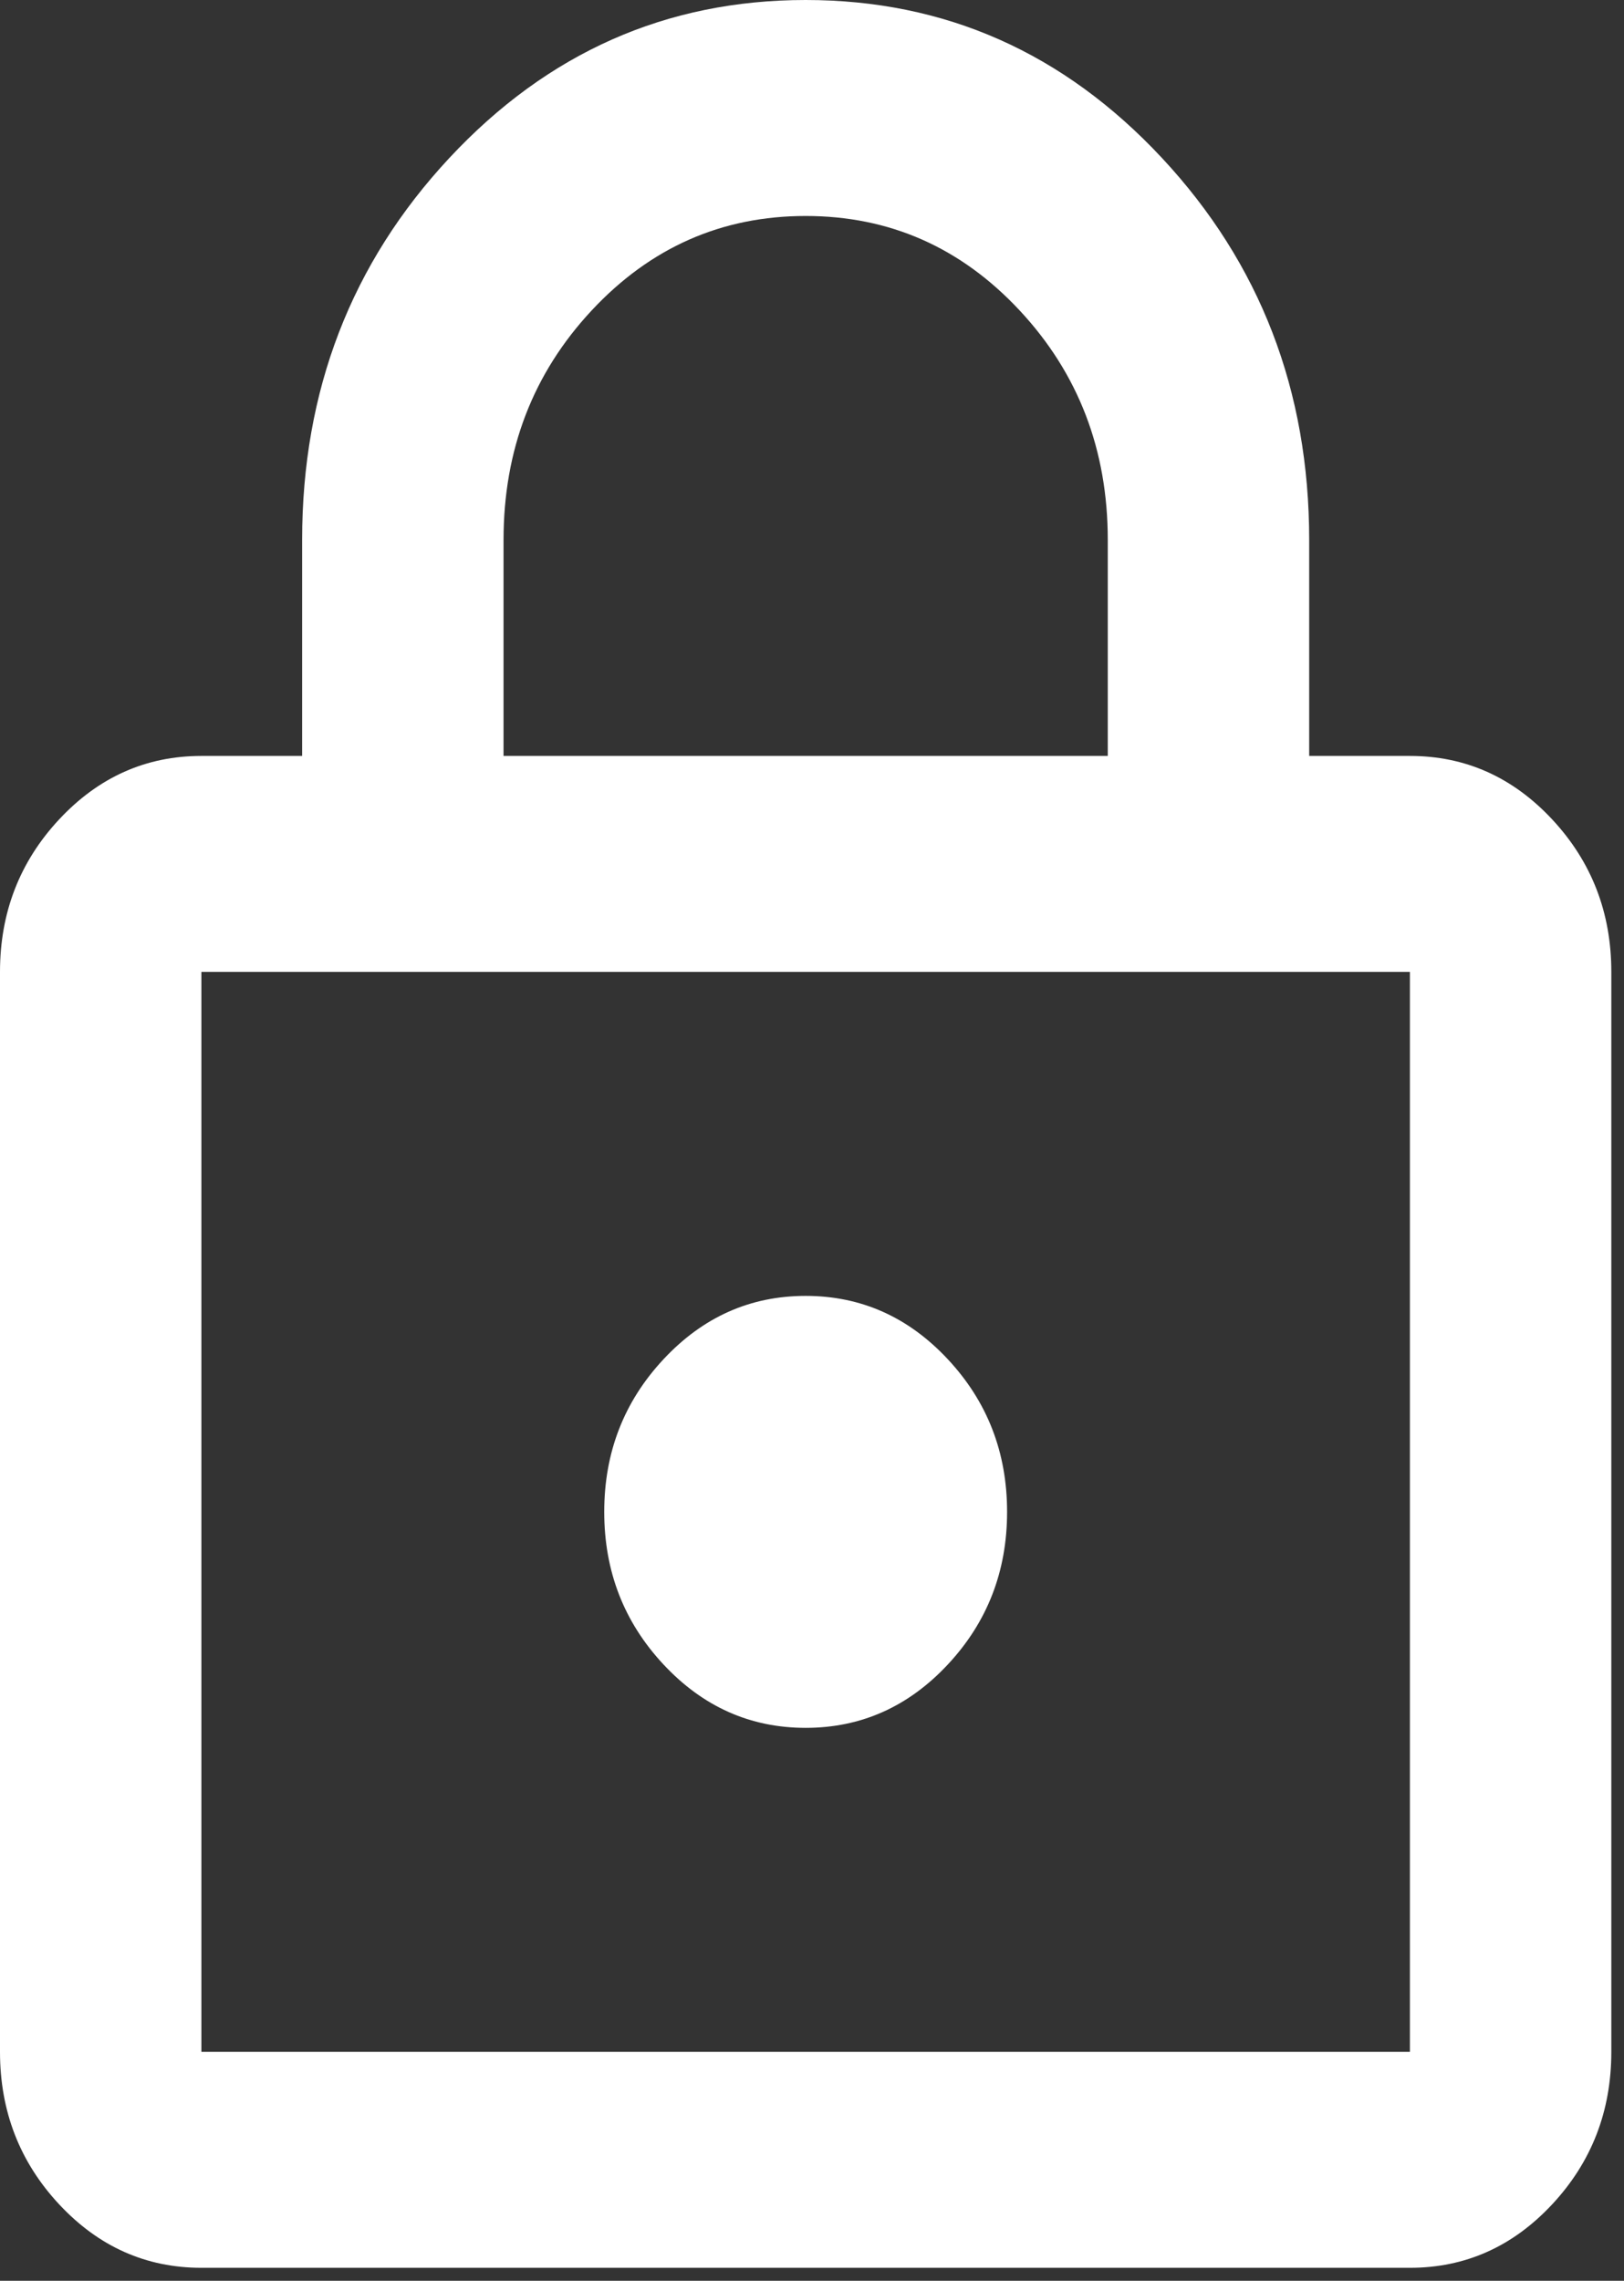 <svg width="47" height="66" viewBox="0 0 47 66" fill="none" xmlns="http://www.w3.org/2000/svg">
<rect x="0" y="0" width="47" height="66" fill="#333333" stroke="none"/>
<path d="M5.829 65.625C4.226 65.625 2.854 65.013 1.712 63.789C0.571 62.565 0 61.094 0 59.375V28.125C0 26.406 0.571 24.935 1.712 23.711C2.854 22.487 4.226 21.875 5.829 21.875H8.744V15.625C8.744 11.302 10.165 7.617 13.006 4.57C15.848 1.523 19.285 0 23.317 0C27.348 0 30.785 1.523 33.627 4.57C36.468 7.617 37.889 11.302 37.889 15.625V21.875H40.804C42.407 21.875 43.779 22.487 44.921 23.711C46.062 24.935 46.633 26.406 46.633 28.125V59.375C46.633 61.094 46.062 62.565 44.921 63.789C43.779 65.013 42.407 65.625 40.804 65.625H5.829ZM5.829 59.375H40.804V28.125H5.829V59.375ZM23.317 50C24.919 50 26.292 49.388 27.433 48.164C28.575 46.94 29.146 45.469 29.146 43.75C29.146 42.031 28.575 40.56 27.433 39.336C26.292 38.112 24.919 37.5 23.317 37.5C21.713 37.5 20.341 38.112 19.2 39.336C18.058 40.56 17.487 42.031 17.487 43.75C17.487 45.469 18.058 46.94 19.2 48.164C20.341 49.388 21.713 50 23.317 50ZM14.573 21.875H32.06V15.625C32.06 13.021 31.21 10.807 29.51 8.984C27.81 7.161 25.745 6.25 23.317 6.25C20.888 6.25 18.823 7.161 17.123 8.984C15.423 10.807 14.573 13.021 14.573 15.625V21.875Z" fill="white"/>
</svg>
